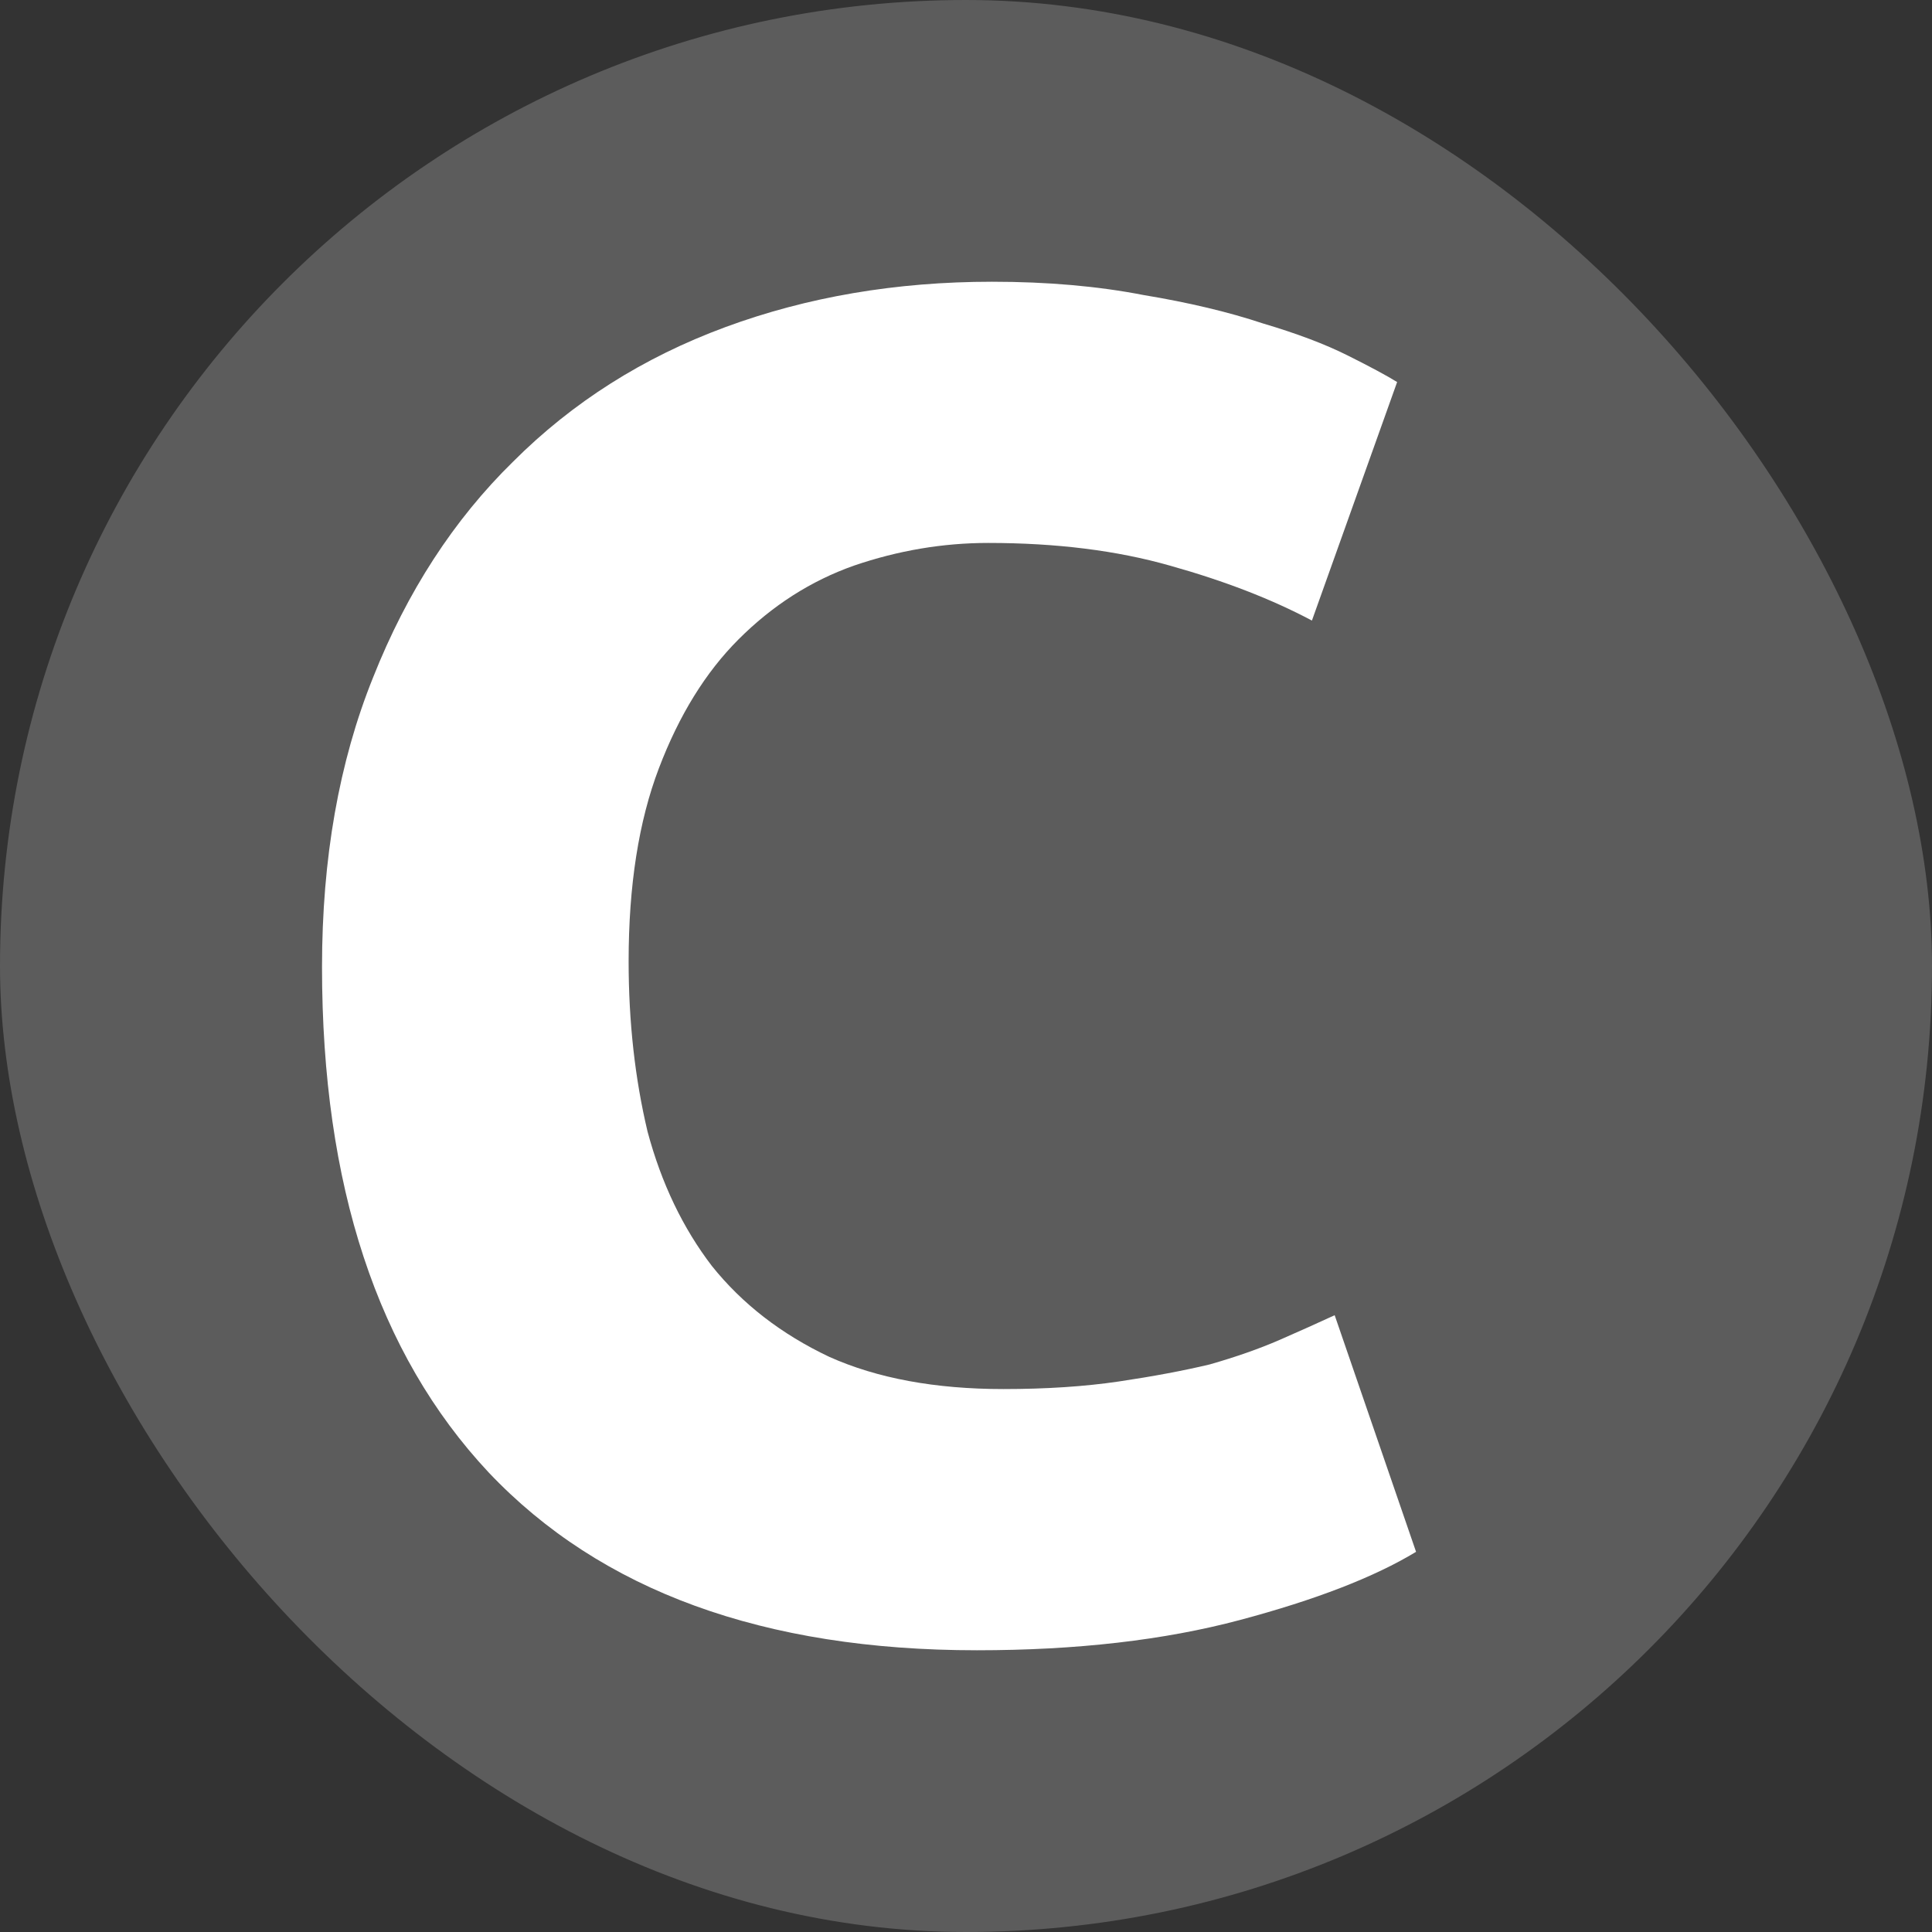 <?xml version="1.0" encoding="UTF-8"?> <svg xmlns="http://www.w3.org/2000/svg" width="40" height="40" viewBox="0 0 40 40" fill="none"><rect x="0" y="0" width="40" height="40" fill="#333333" stroke="none"/> <rect width="40" height="40" rx="20" fill="white" fill-opacity="0.2"></rect> <path d="M20.226 34.167C15.811 34.167 12.44 32.939 10.115 30.483C7.816 28.027 6.667 24.539 6.667 20.02C6.667 17.773 7.019 15.774 7.725 14.024C8.43 12.247 9.397 10.758 10.625 9.556C11.853 8.328 13.316 7.401 15.014 6.774C16.712 6.147 18.554 5.833 20.539 5.833C21.689 5.833 22.734 5.925 23.674 6.108C24.615 6.264 25.438 6.46 26.143 6.695C26.849 6.904 27.437 7.126 27.907 7.362C28.377 7.597 28.717 7.78 28.926 7.91L27.162 12.848C26.326 12.404 25.346 12.025 24.223 11.711C23.126 11.398 21.872 11.241 20.461 11.241C19.52 11.241 18.593 11.398 17.679 11.711C16.79 12.025 15.993 12.534 15.288 13.24C14.609 13.919 14.06 14.807 13.642 15.905C13.224 17.002 13.015 18.334 13.015 19.902C13.015 21.156 13.146 22.332 13.407 23.429C13.694 24.5 14.139 25.427 14.739 26.211C15.367 26.995 16.176 27.622 17.169 28.092C18.162 28.537 19.364 28.759 20.774 28.759C21.663 28.759 22.46 28.706 23.165 28.602C23.87 28.497 24.497 28.38 25.046 28.249C25.595 28.092 26.078 27.922 26.496 27.74C26.914 27.557 27.293 27.387 27.633 27.23L29.318 32.129C28.456 32.651 27.241 33.122 25.673 33.54C24.105 33.958 22.29 34.167 20.226 34.167Z" fill="white"></path> </svg> 